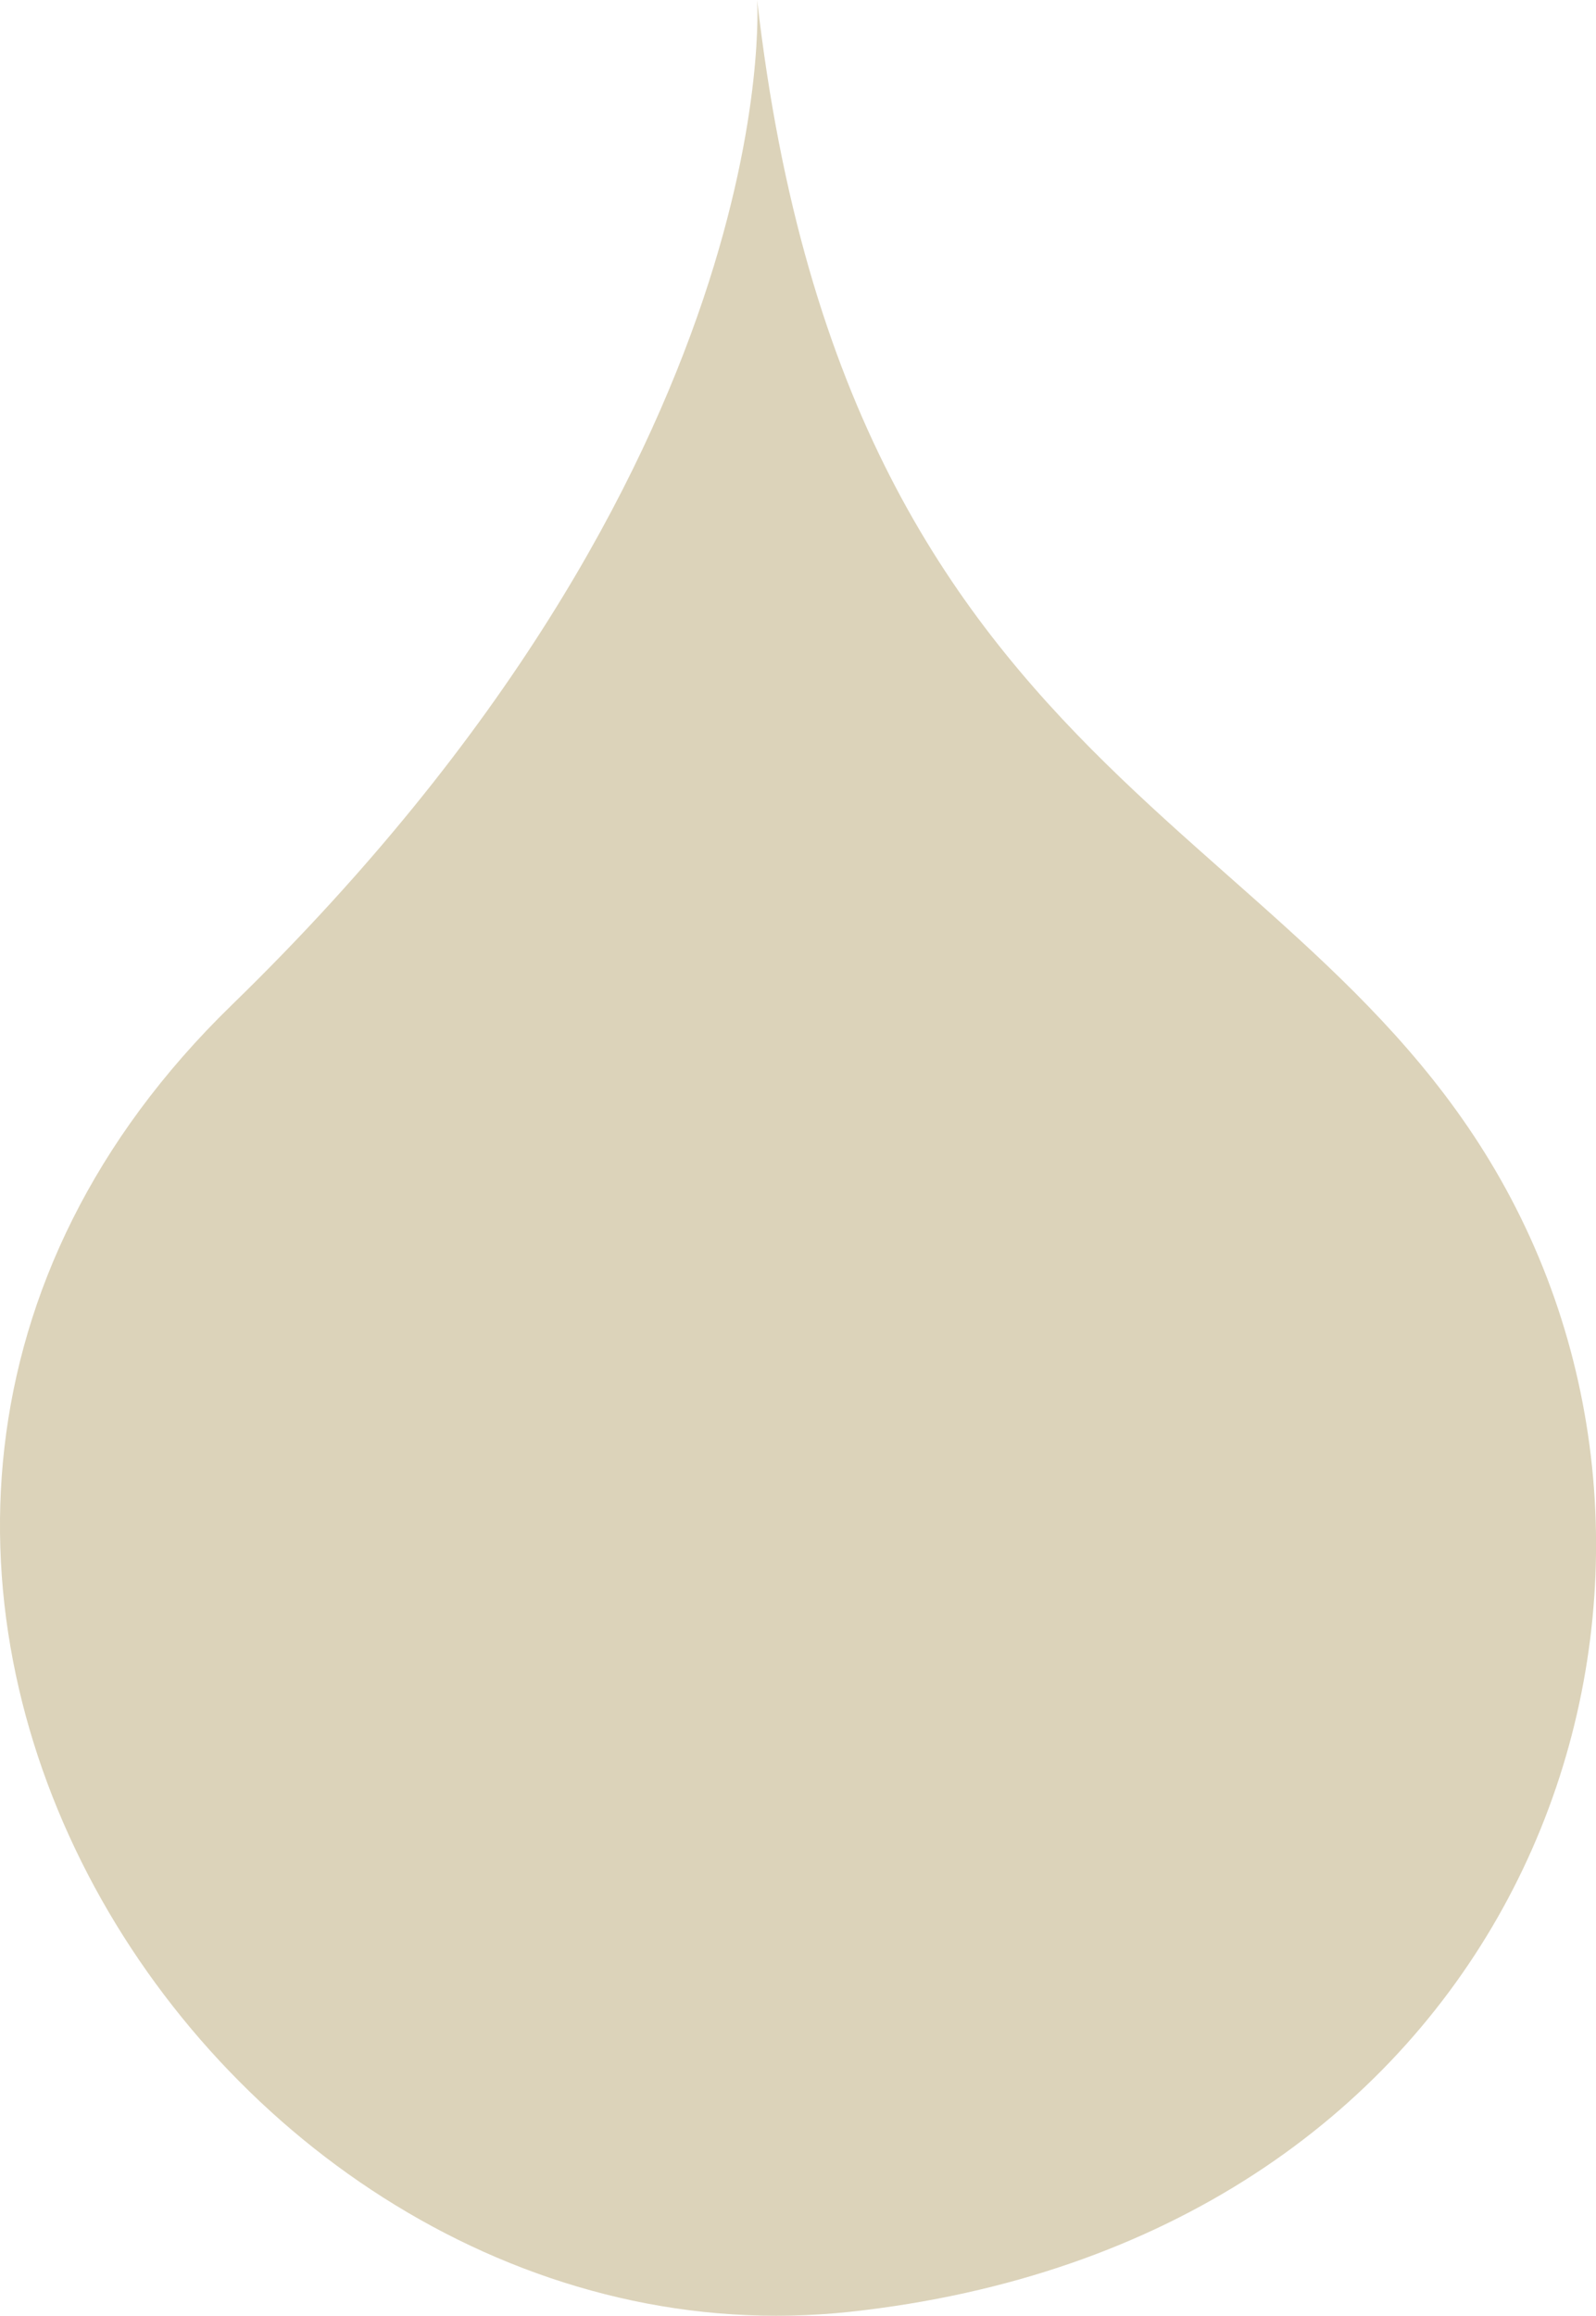 <?xml version="1.0" encoding="UTF-8"?>
<svg xmlns="http://www.w3.org/2000/svg" id="Livello_2" data-name="Livello 2" viewBox="0 0 63.09 91.5">
  <defs>
    <style>
      .cls-1 {
        fill: #dcd3ba;
      }
    </style>
  </defs>
  <g id="Livello_1-2" data-name="Livello 1">
    <path class="cls-1" d="M29.93,0s1.22,18.33-20.77,39.71c-22,21.38-.6,54.34,24.44,51.63,25.36-2.75,34.52-25.66,26.88-42.46-7.64-16.8-26.88-16.8-30.55-48.88"></path>
  </g>
</svg>
